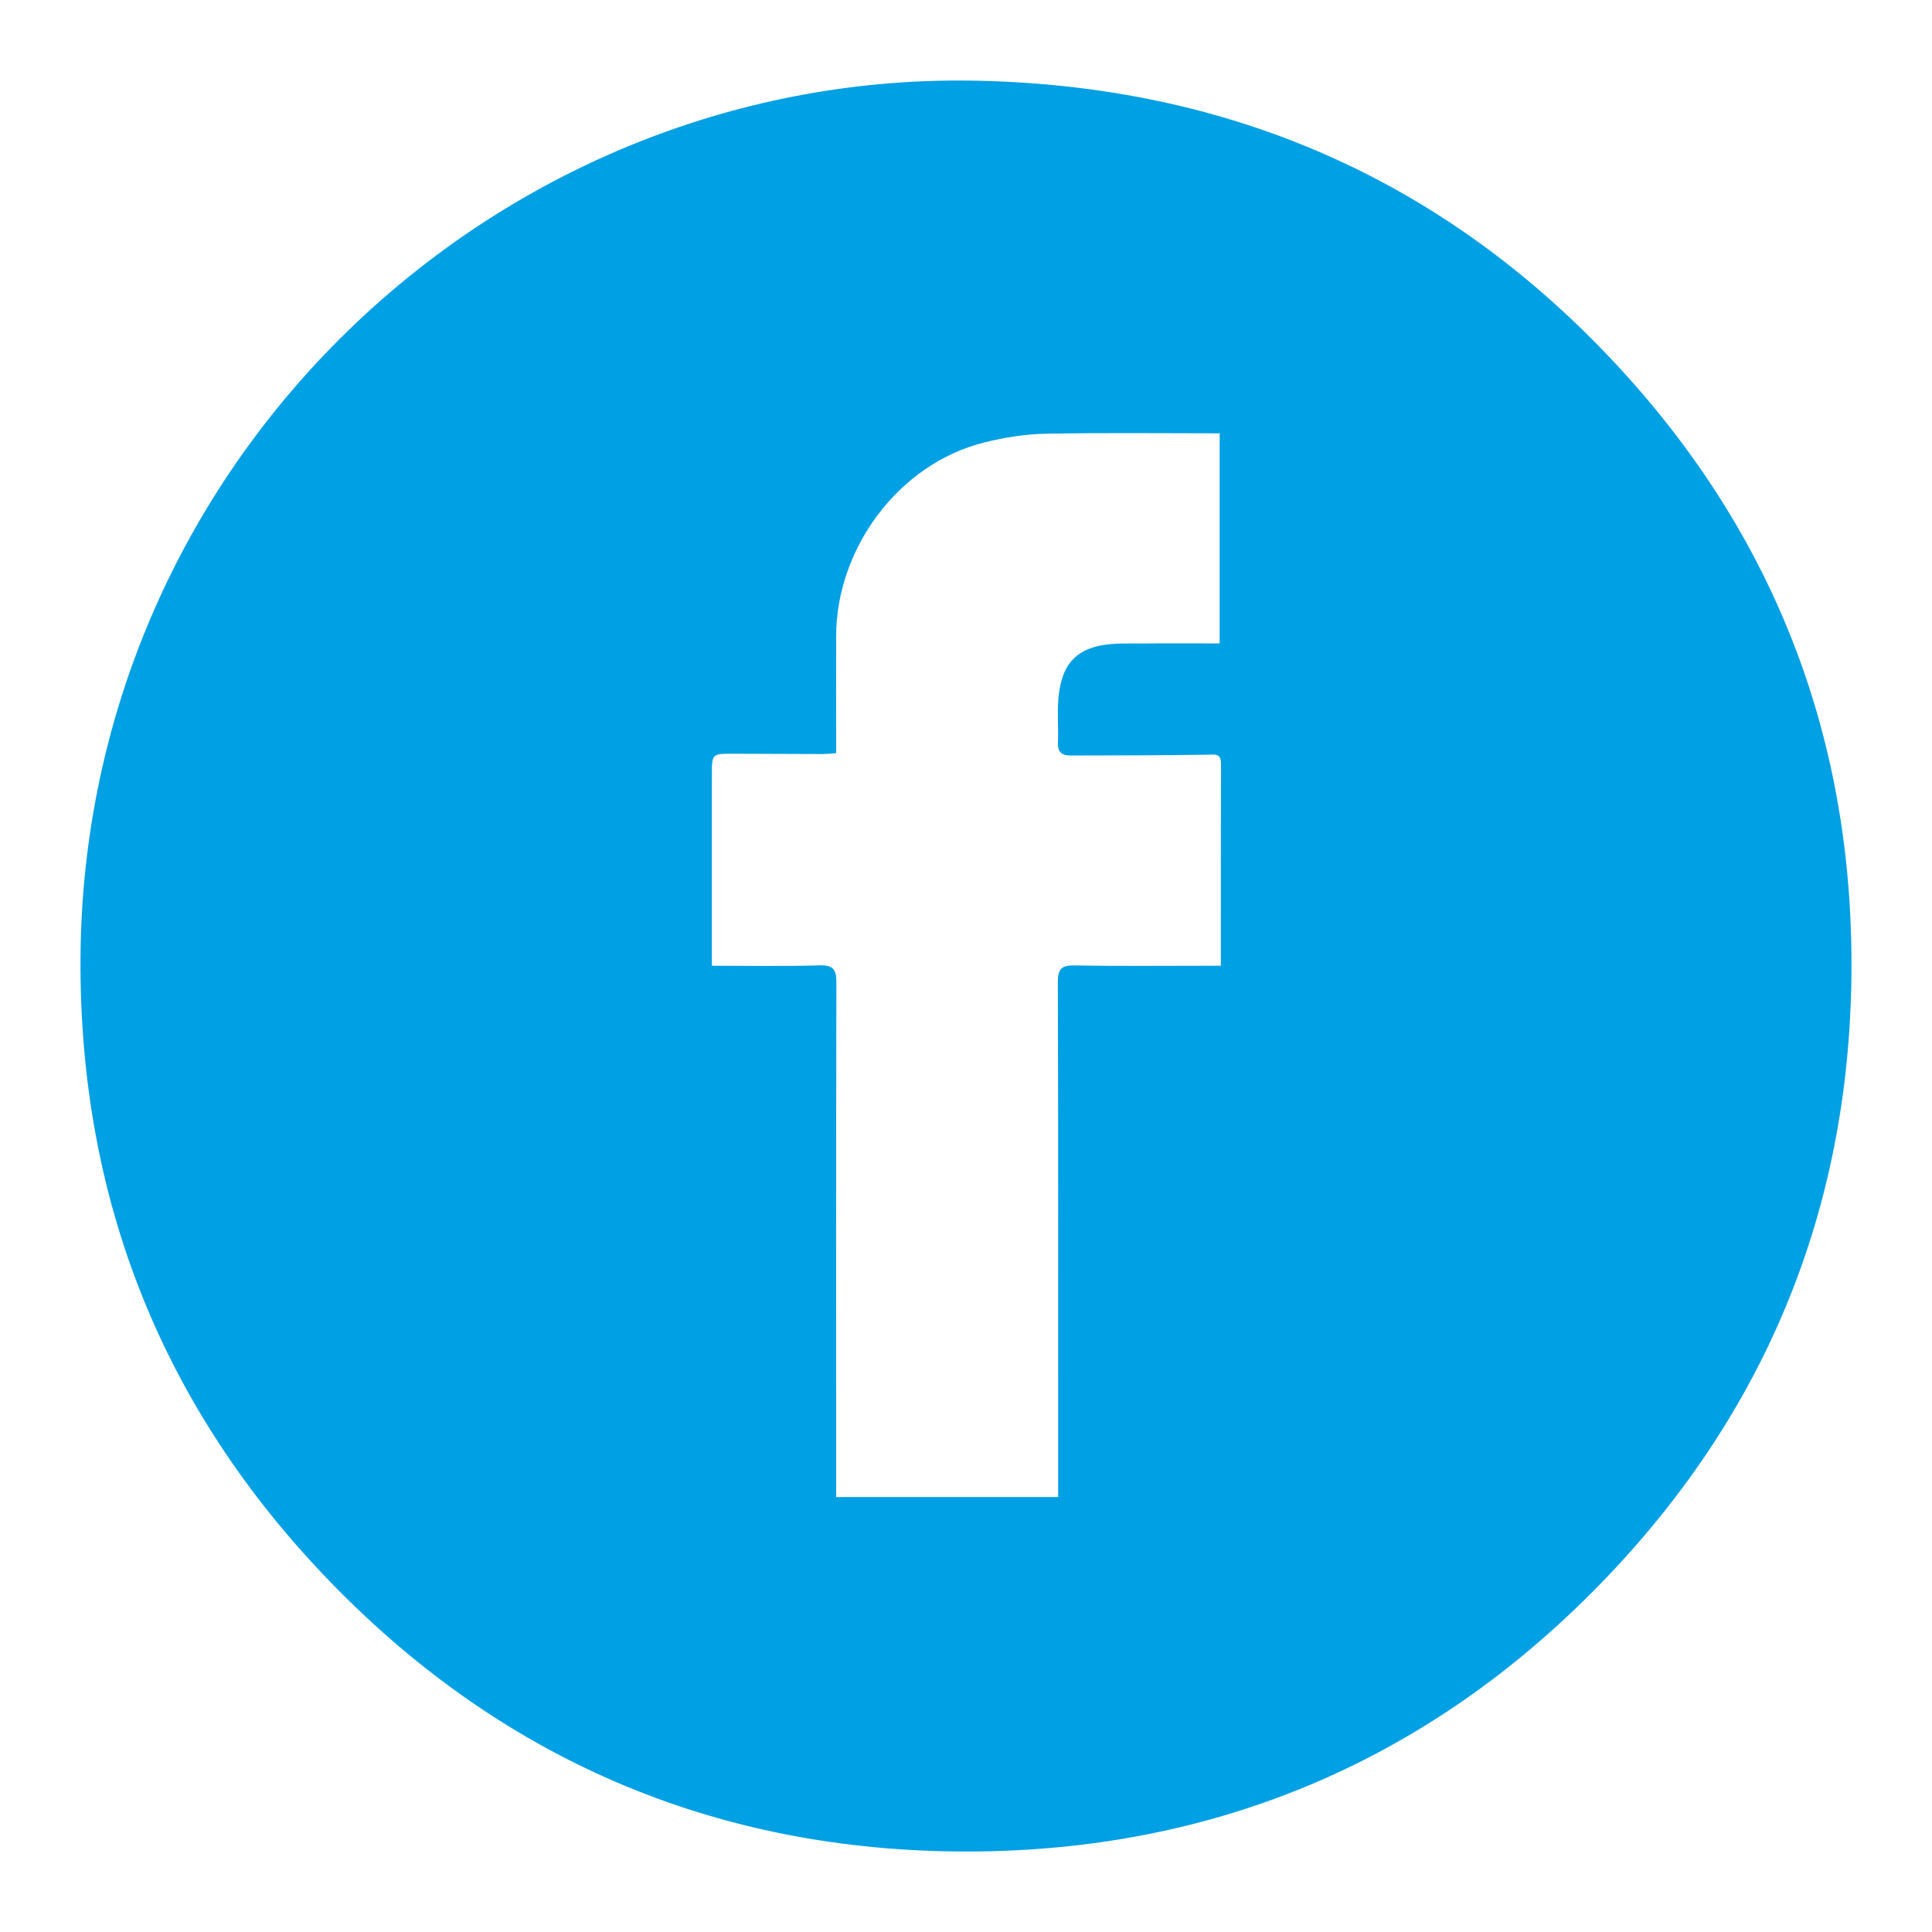 <?xml version="1.0" encoding="UTF-8"?>
<svg xmlns="http://www.w3.org/2000/svg" xmlns:xlink="http://www.w3.org/1999/xlink" width="24px" height="24px" viewBox="0 0 24 24" version="1.1">
  <title>icon/icon_social_media_fb</title>
  <g id="icon/icon_social_media_fb" stroke="none" stroke-width="1" fill="none" fill-rule="evenodd">
    <path d="M10.387,9.356 C10.317,9.361 10.263,9.367 10.21,9.367 C9.842,9.366 9.475,9.364 9.108,9.363 C8.843,9.362 8.843,9.363 8.843,9.633 C8.843,10.276 8.843,10.918 8.843,11.561 C8.843,11.7 8.843,11.839 8.843,11.997 C9.299,11.997 9.739,12.005 10.177,11.992 C10.351,11.987 10.391,12.043 10.39,12.209 C10.385,14.265 10.387,16.322 10.387,18.378 C10.387,18.449 10.387,18.521 10.387,18.597 L13.145,18.597 C13.145,18.513 13.145,18.441 13.145,18.369 C13.145,16.312 13.147,14.256 13.141,12.2 C13.141,12.038 13.185,11.99 13.348,11.993 C13.887,12.003 14.426,11.997 14.964,11.997 C15.029,11.997 15.093,11.997 15.166,11.997 C15.166,11.141 15.165,10.316 15.168,9.49 C15.168,9.355 15.095,9.373 15,9.375 C14.431,9.383 13.862,9.385 13.293,9.385 C13.197,9.385 13.137,9.346 13.142,9.229 C13.151,9.046 13.131,8.861 13.148,8.679 C13.177,8.367 13.274,8.096 13.677,8.018 C13.842,7.986 14.016,7.995 14.186,7.994 C14.509,7.99 14.831,7.993 15.151,7.993 L15.151,5.383 C14.419,5.383 13.703,5.374 12.987,5.388 C12.736,5.393 12.481,5.434 12.236,5.494 C11.153,5.761 10.389,6.824 10.387,7.898 C10.386,8.375 10.387,8.852 10.387,9.356 M12.032,1.001 C15.116,1.041 17.766,2.133 19.911,4.351 C22.031,6.544 23.061,9.193 22.997,12.247 C22.936,15.15 21.871,17.646 19.844,19.713 C17.745,21.853 15.158,22.959 12.176,22.999 C9.028,23.041 6.299,21.922 4.097,19.645 C2.018,17.496 0.986,14.902 1,11.914 C1.03,5.751 6.119,0.934 12.032,1.001" id="Fill-1" fill="#00A0E4"></path>
  </g>
</svg>
